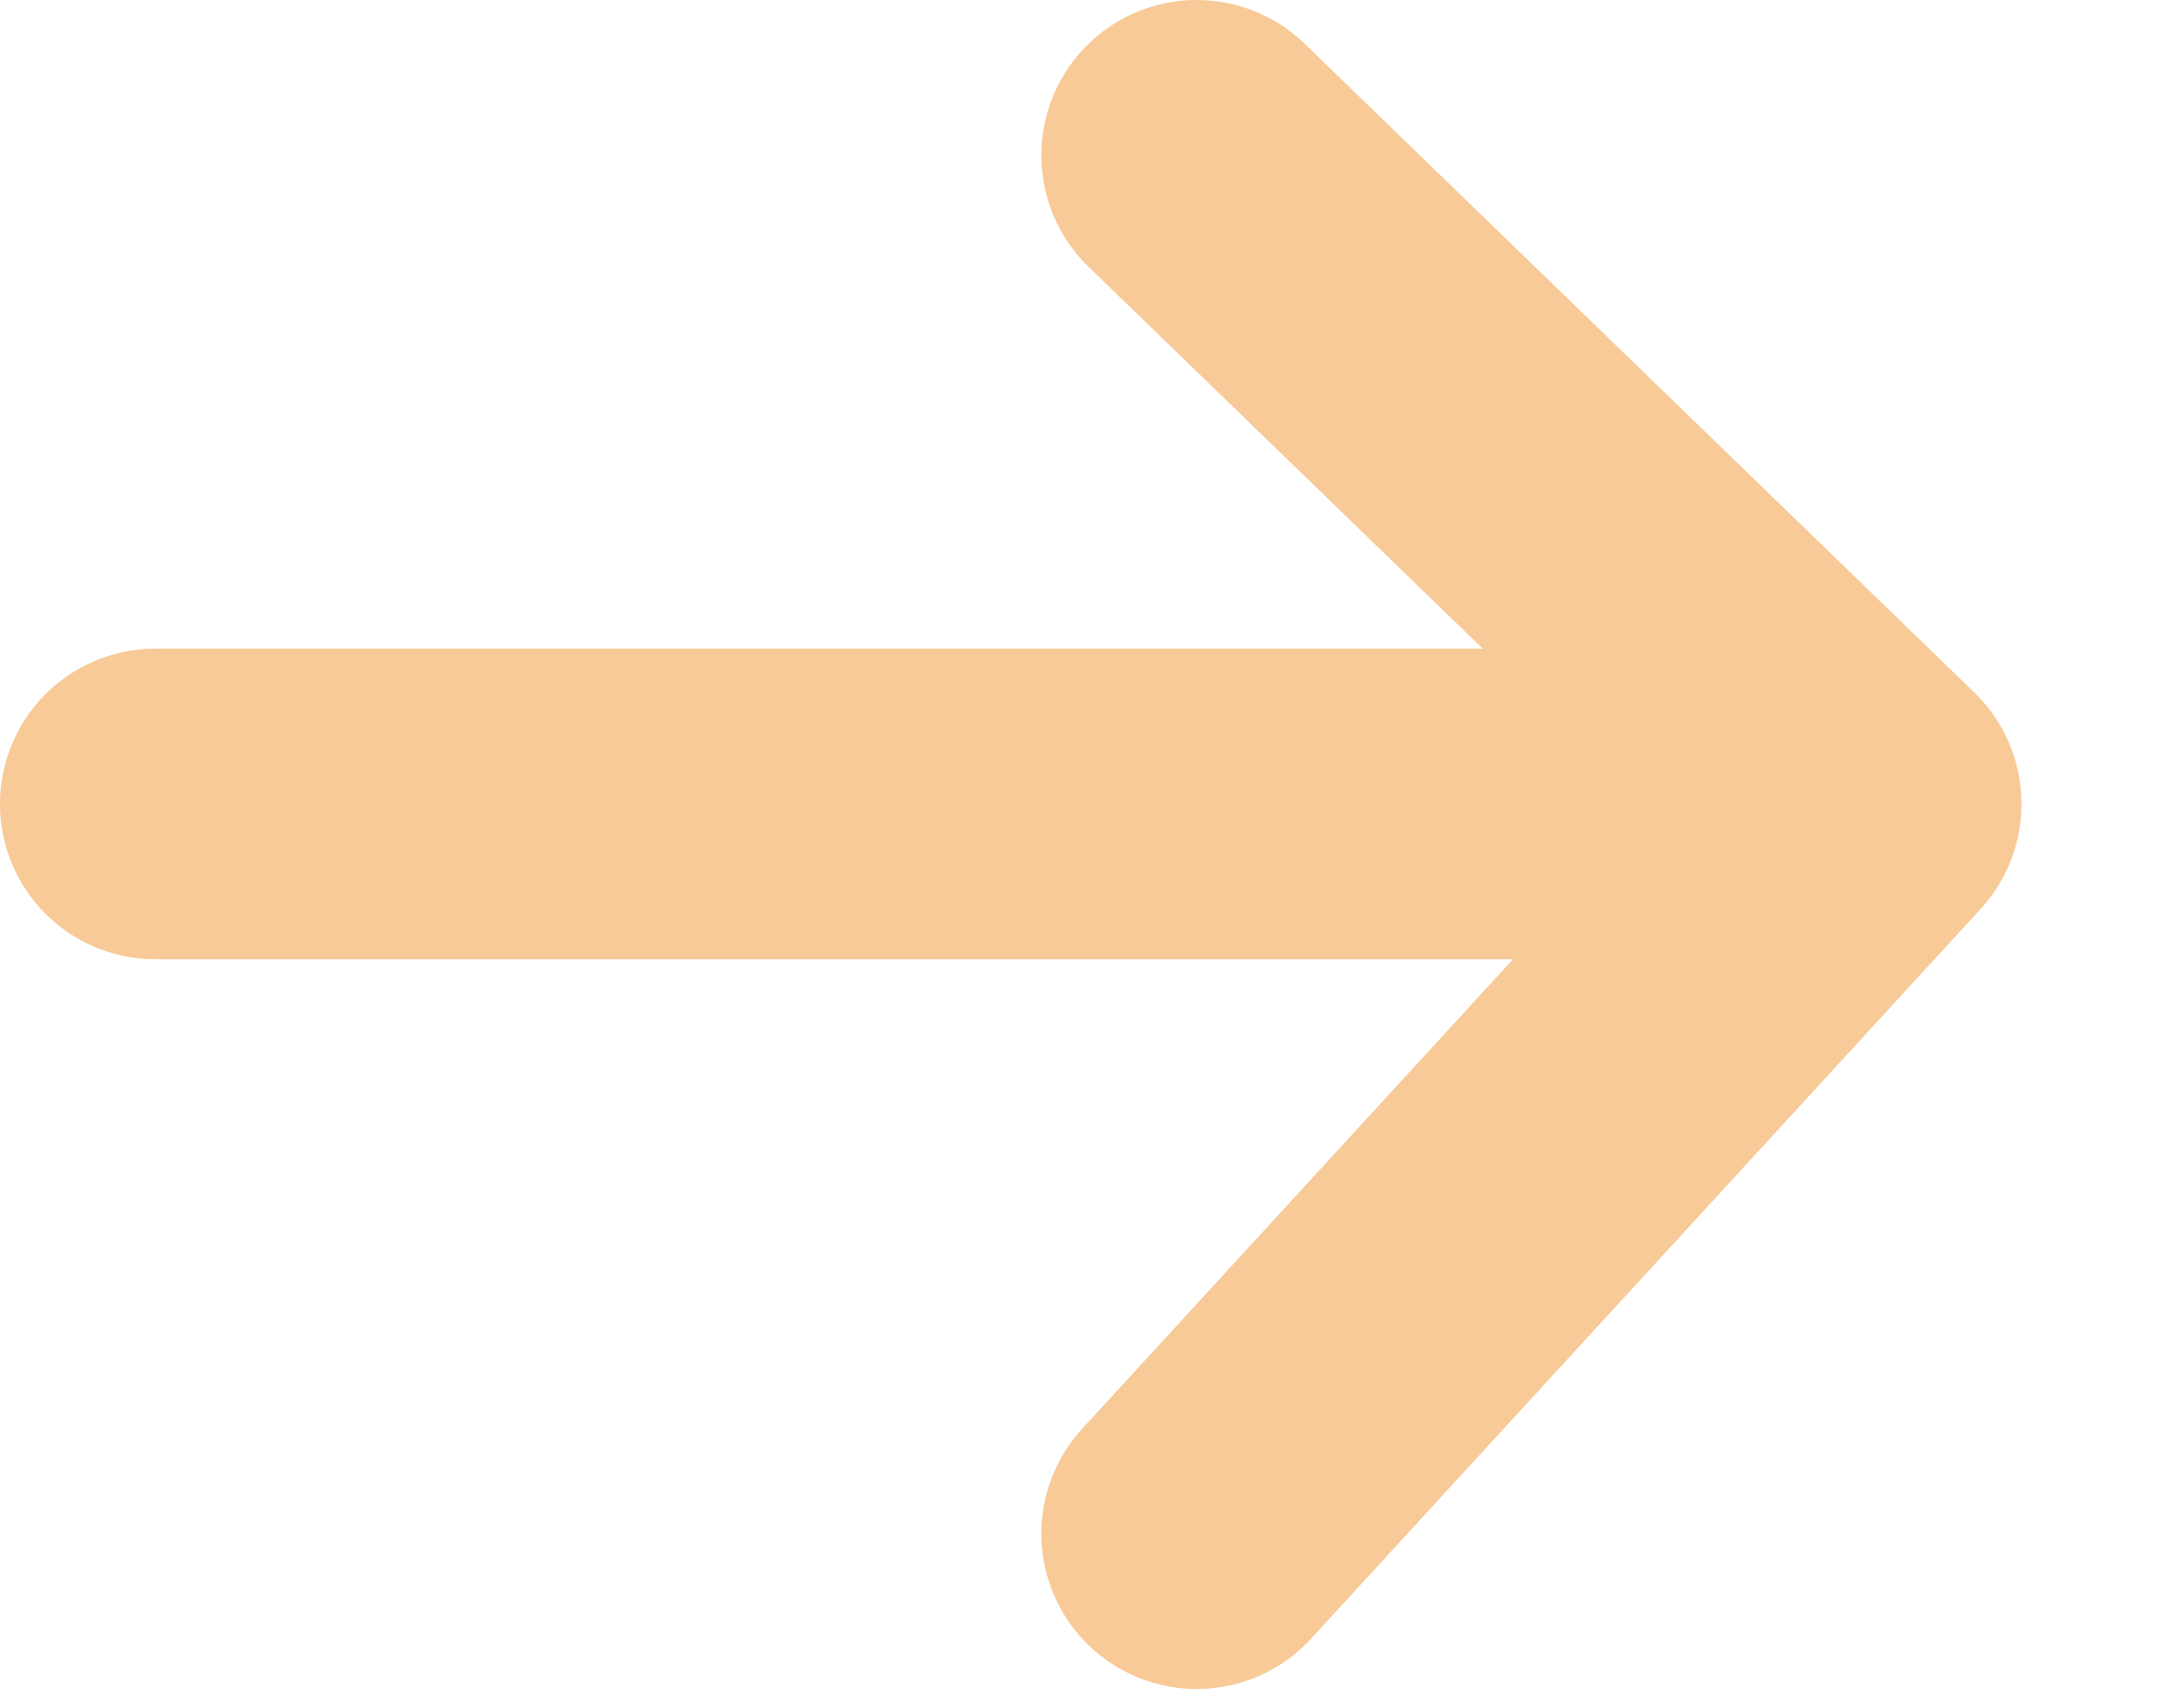 <svg width="14" height="11" viewBox="0 0 14 11" fill="none" xmlns="http://www.w3.org/2000/svg">
<path d="M1 5.177H12.018M12.018 5.177L7.706 1M12.018 5.177L7.706 9.876" stroke="#F8CA98" stroke-width="2" stroke-linecap="round" stroke-linejoin="round"/>
</svg>
